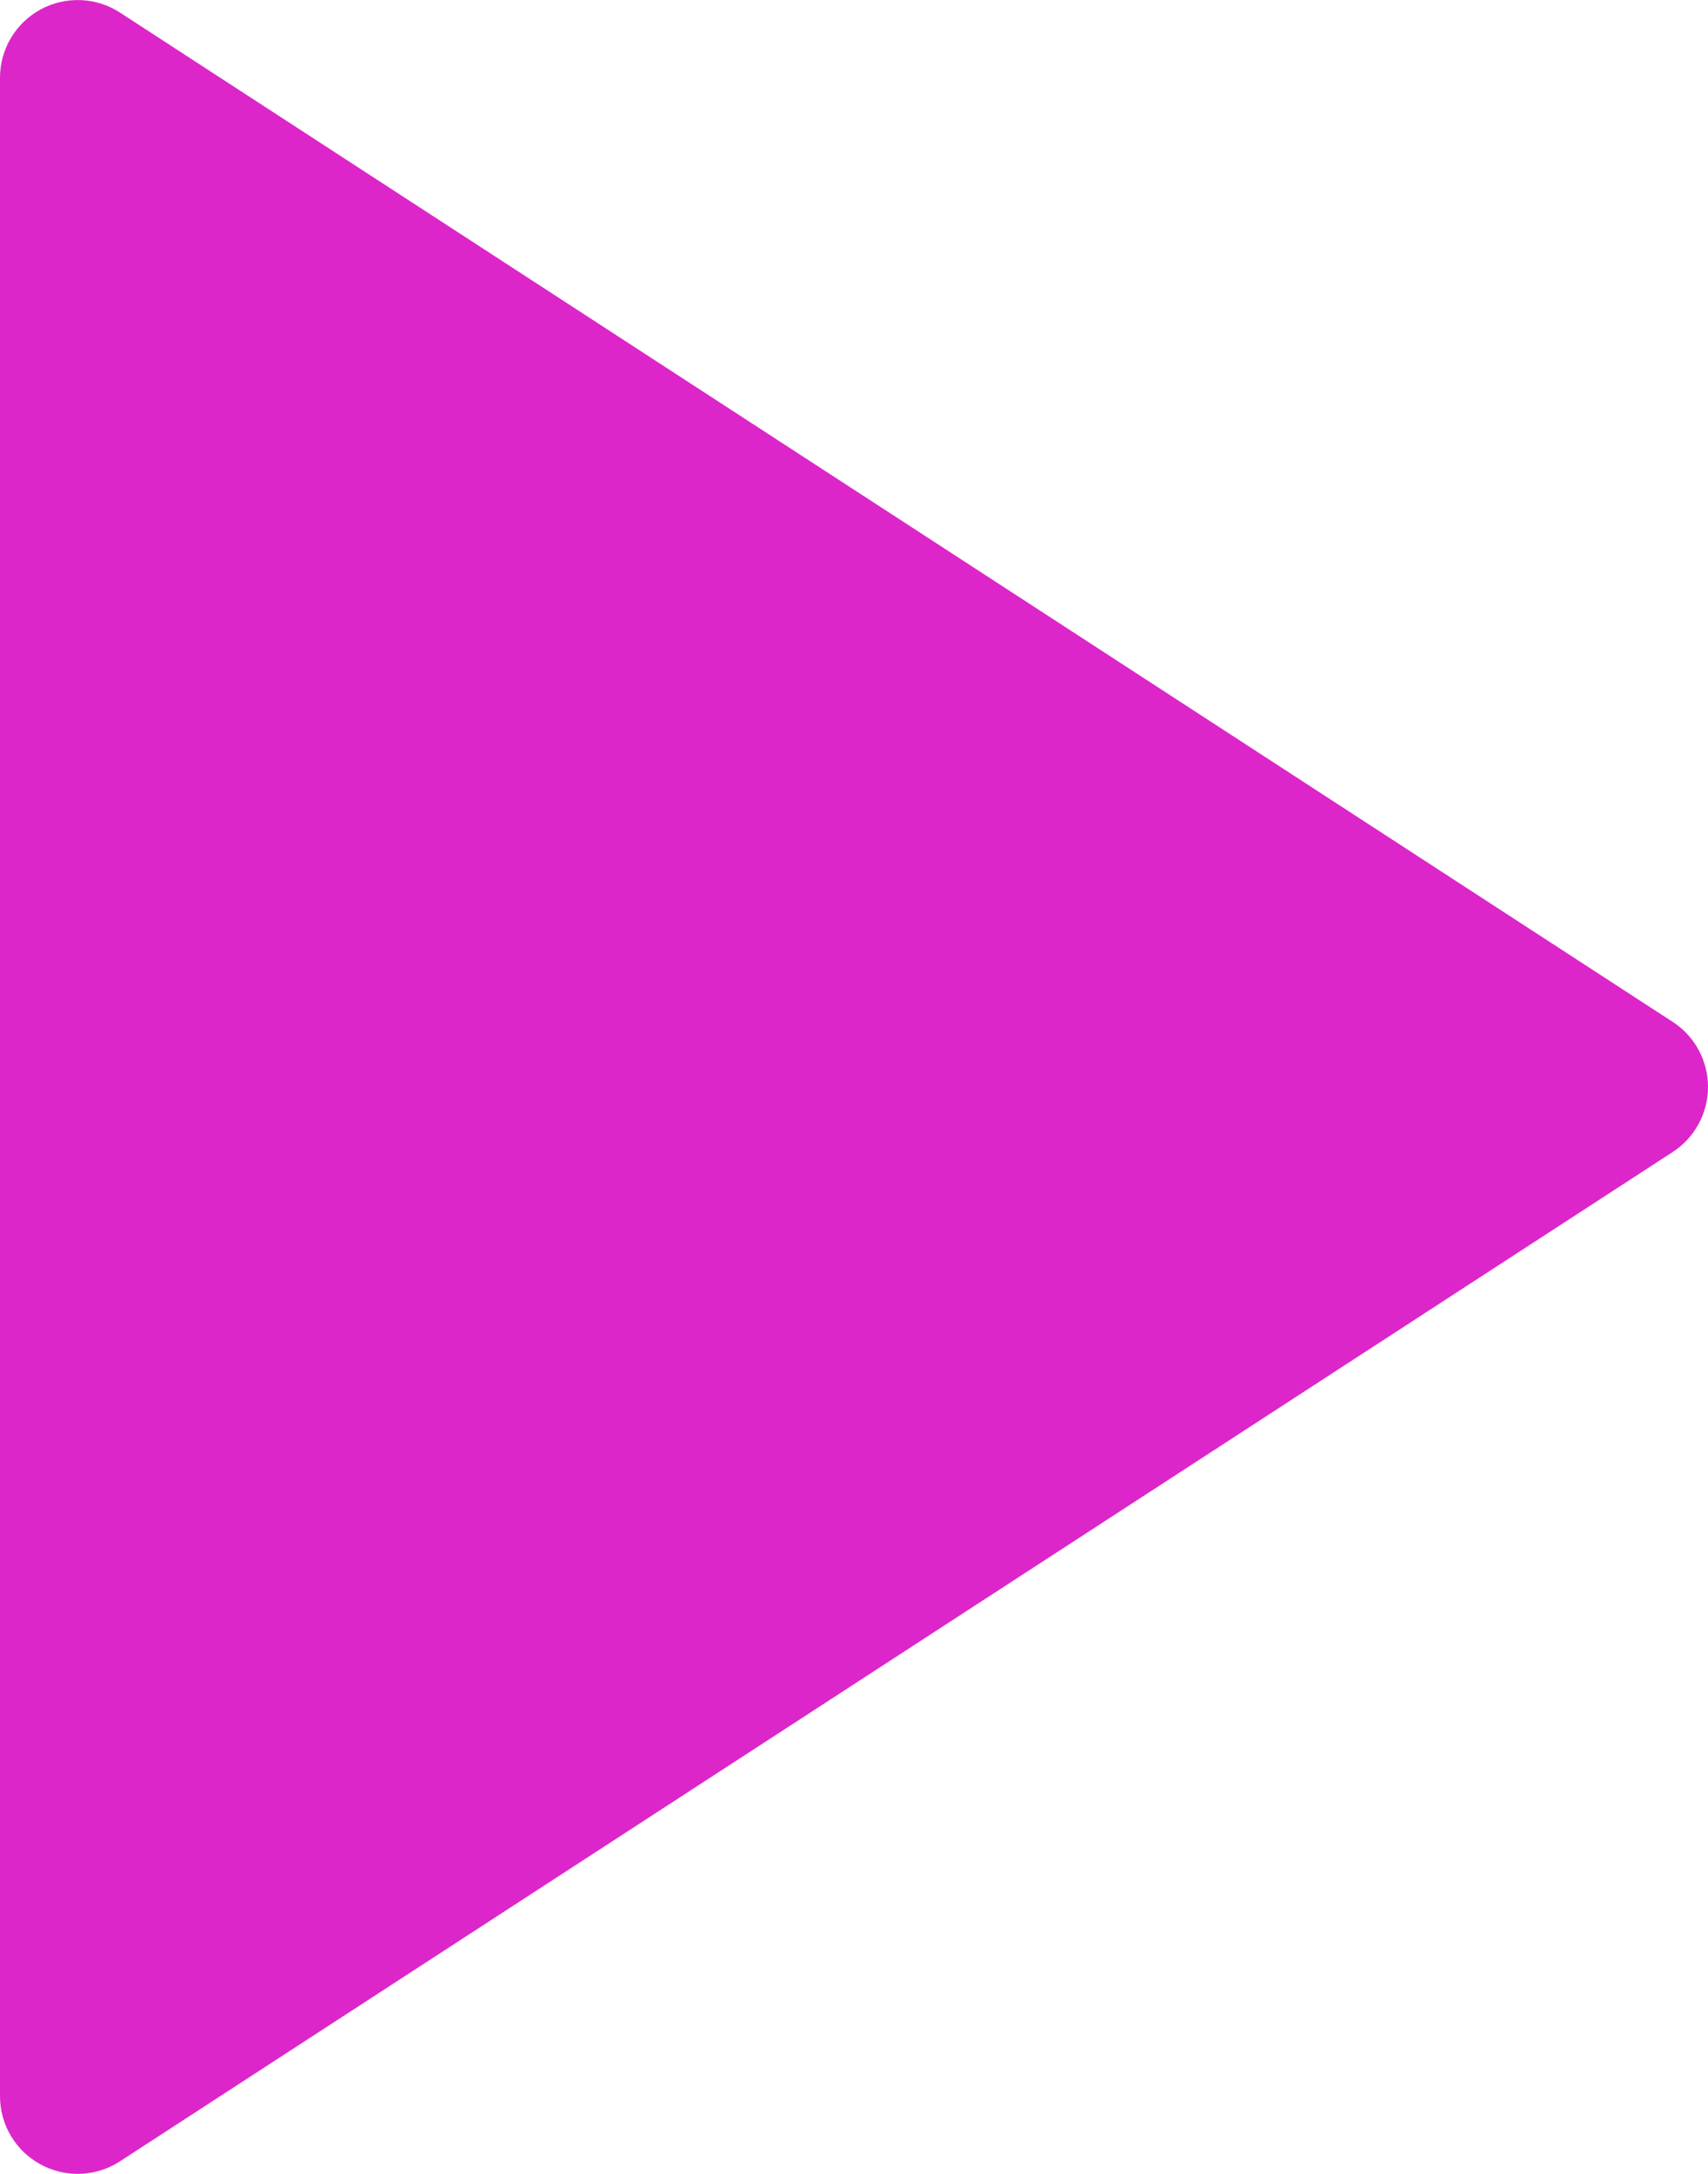 <?xml version="1.0" encoding="UTF-8"?> <svg xmlns="http://www.w3.org/2000/svg" width="33" height="42" viewBox="0 0 33 42" fill="none"> <path d="M32.318 19.743L2.318 0.243C1.857 -0.057 1.268 -0.079 0.785 0.182C0.302 0.445 0 0.951 0 1.5V40.5C0 41.05 0.301 41.556 0.785 41.818C1.009 41.939 1.255 42 1.5 42C1.785 42 2.07 41.919 2.317 41.758L32.317 22.258C32.743 21.982 33 21.508 33 21C33 20.492 32.744 20.019 32.318 19.743Z" fill="#DC26CA"></path> </svg> 